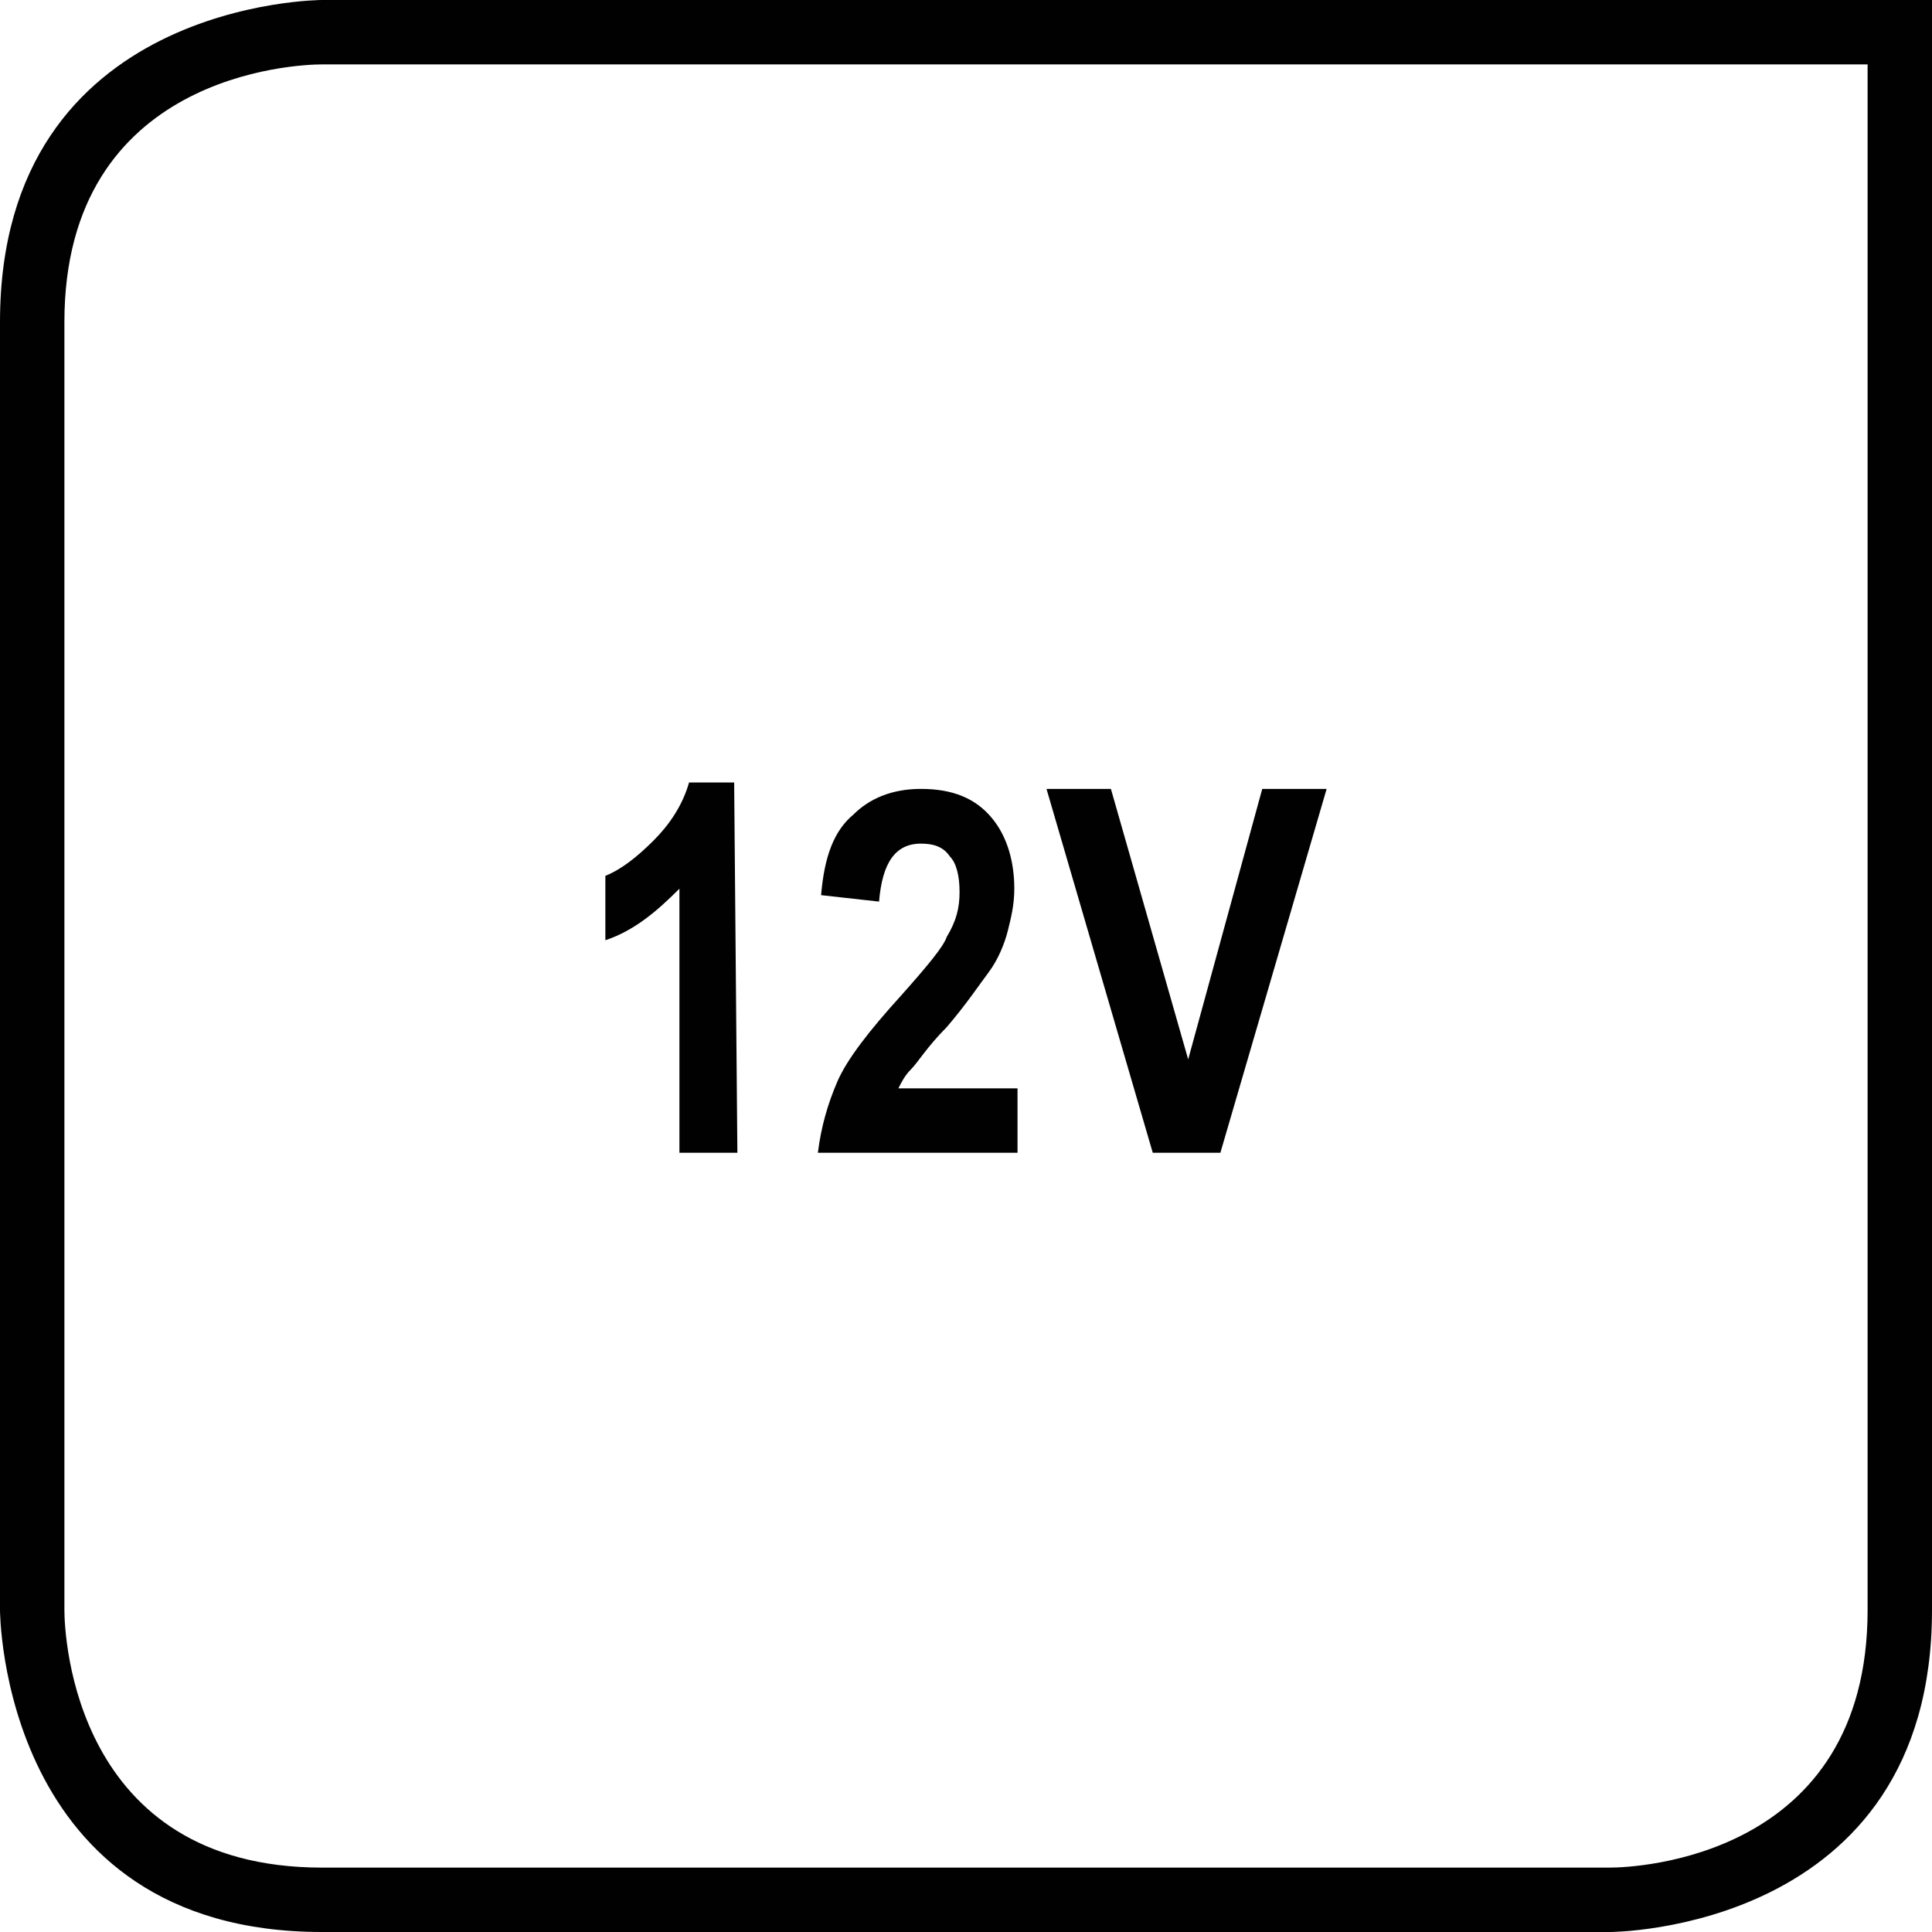 <?xml version="1.0" encoding="utf-8"?>
<!-- Generator: Adobe Illustrator 22.0.1, SVG Export Plug-In . SVG Version: 6.00 Build 0)  -->
<svg version="1.1" id="Layer_1" xmlns="http://www.w3.org/2000/svg" xmlns:xlink="http://www.w3.org/1999/xlink" x="0px" y="0px"
	 viewBox="0 0 60 60" style="enable-background:new 0 0 60 60;" xml:space="preserve">
<style type="text/css">
	.st0{fill:#010101;}
</style>
<g id="Layer_1_1_">
	<g>
		<path class="st0" d="M58,2v48c0,7.7-7.2,8-8,8H10c-7.7,0-8-7.2-8-8V10c0-7.7,7.2-8,8-8H58 M60,0H10C10,0,0,0,0,10v40
			c0,0,0,10,10,10h40c0,0,10,0,10-10V0L60,0z"/>
	</g>
</g>
<g>
	<path class="st0" d="M22.9,35.8h-1.8v-8.2c-0.7,0.7-1.4,1.3-2.3,1.6v-2c0.5-0.2,1-0.6,1.5-1.1s0.9-1.1,1.1-1.8h1.4L22.9,35.8
		L22.9,35.8z"/>
	<path class="st0" d="M31.6,33.8v2h-6.2c0.1-0.8,0.3-1.5,0.6-2.2c0.3-0.7,1-1.6,2-2.7c0.8-0.9,1.3-1.5,1.4-1.8
		c0.3-0.5,0.4-0.9,0.4-1.4s-0.1-0.9-0.3-1.1c-0.2-0.3-0.5-0.4-0.9-0.4c-0.8,0-1.2,0.6-1.3,1.8l-1.8-0.2c0.1-1.2,0.4-2,1-2.5
		c0.5-0.5,1.2-0.8,2.1-0.8c1,0,1.7,0.3,2.2,0.9s0.7,1.4,0.7,2.2c0,0.5-0.1,0.9-0.2,1.3s-0.3,0.9-0.6,1.3c-0.3,0.4-0.7,1-1.3,1.7
		c-0.6,0.6-0.9,1.1-1.1,1.3s-0.3,0.4-0.4,0.6C27.9,33.8,31.6,33.8,31.6,33.8z"/>
	<path class="st0" d="M35.8,35.8l-3.3-11.3h2l2.4,8.4l2.3-8.4h2l-3.3,11.3C37.9,35.8,35.8,35.8,35.8,35.8z"/>
</g>
</svg>

